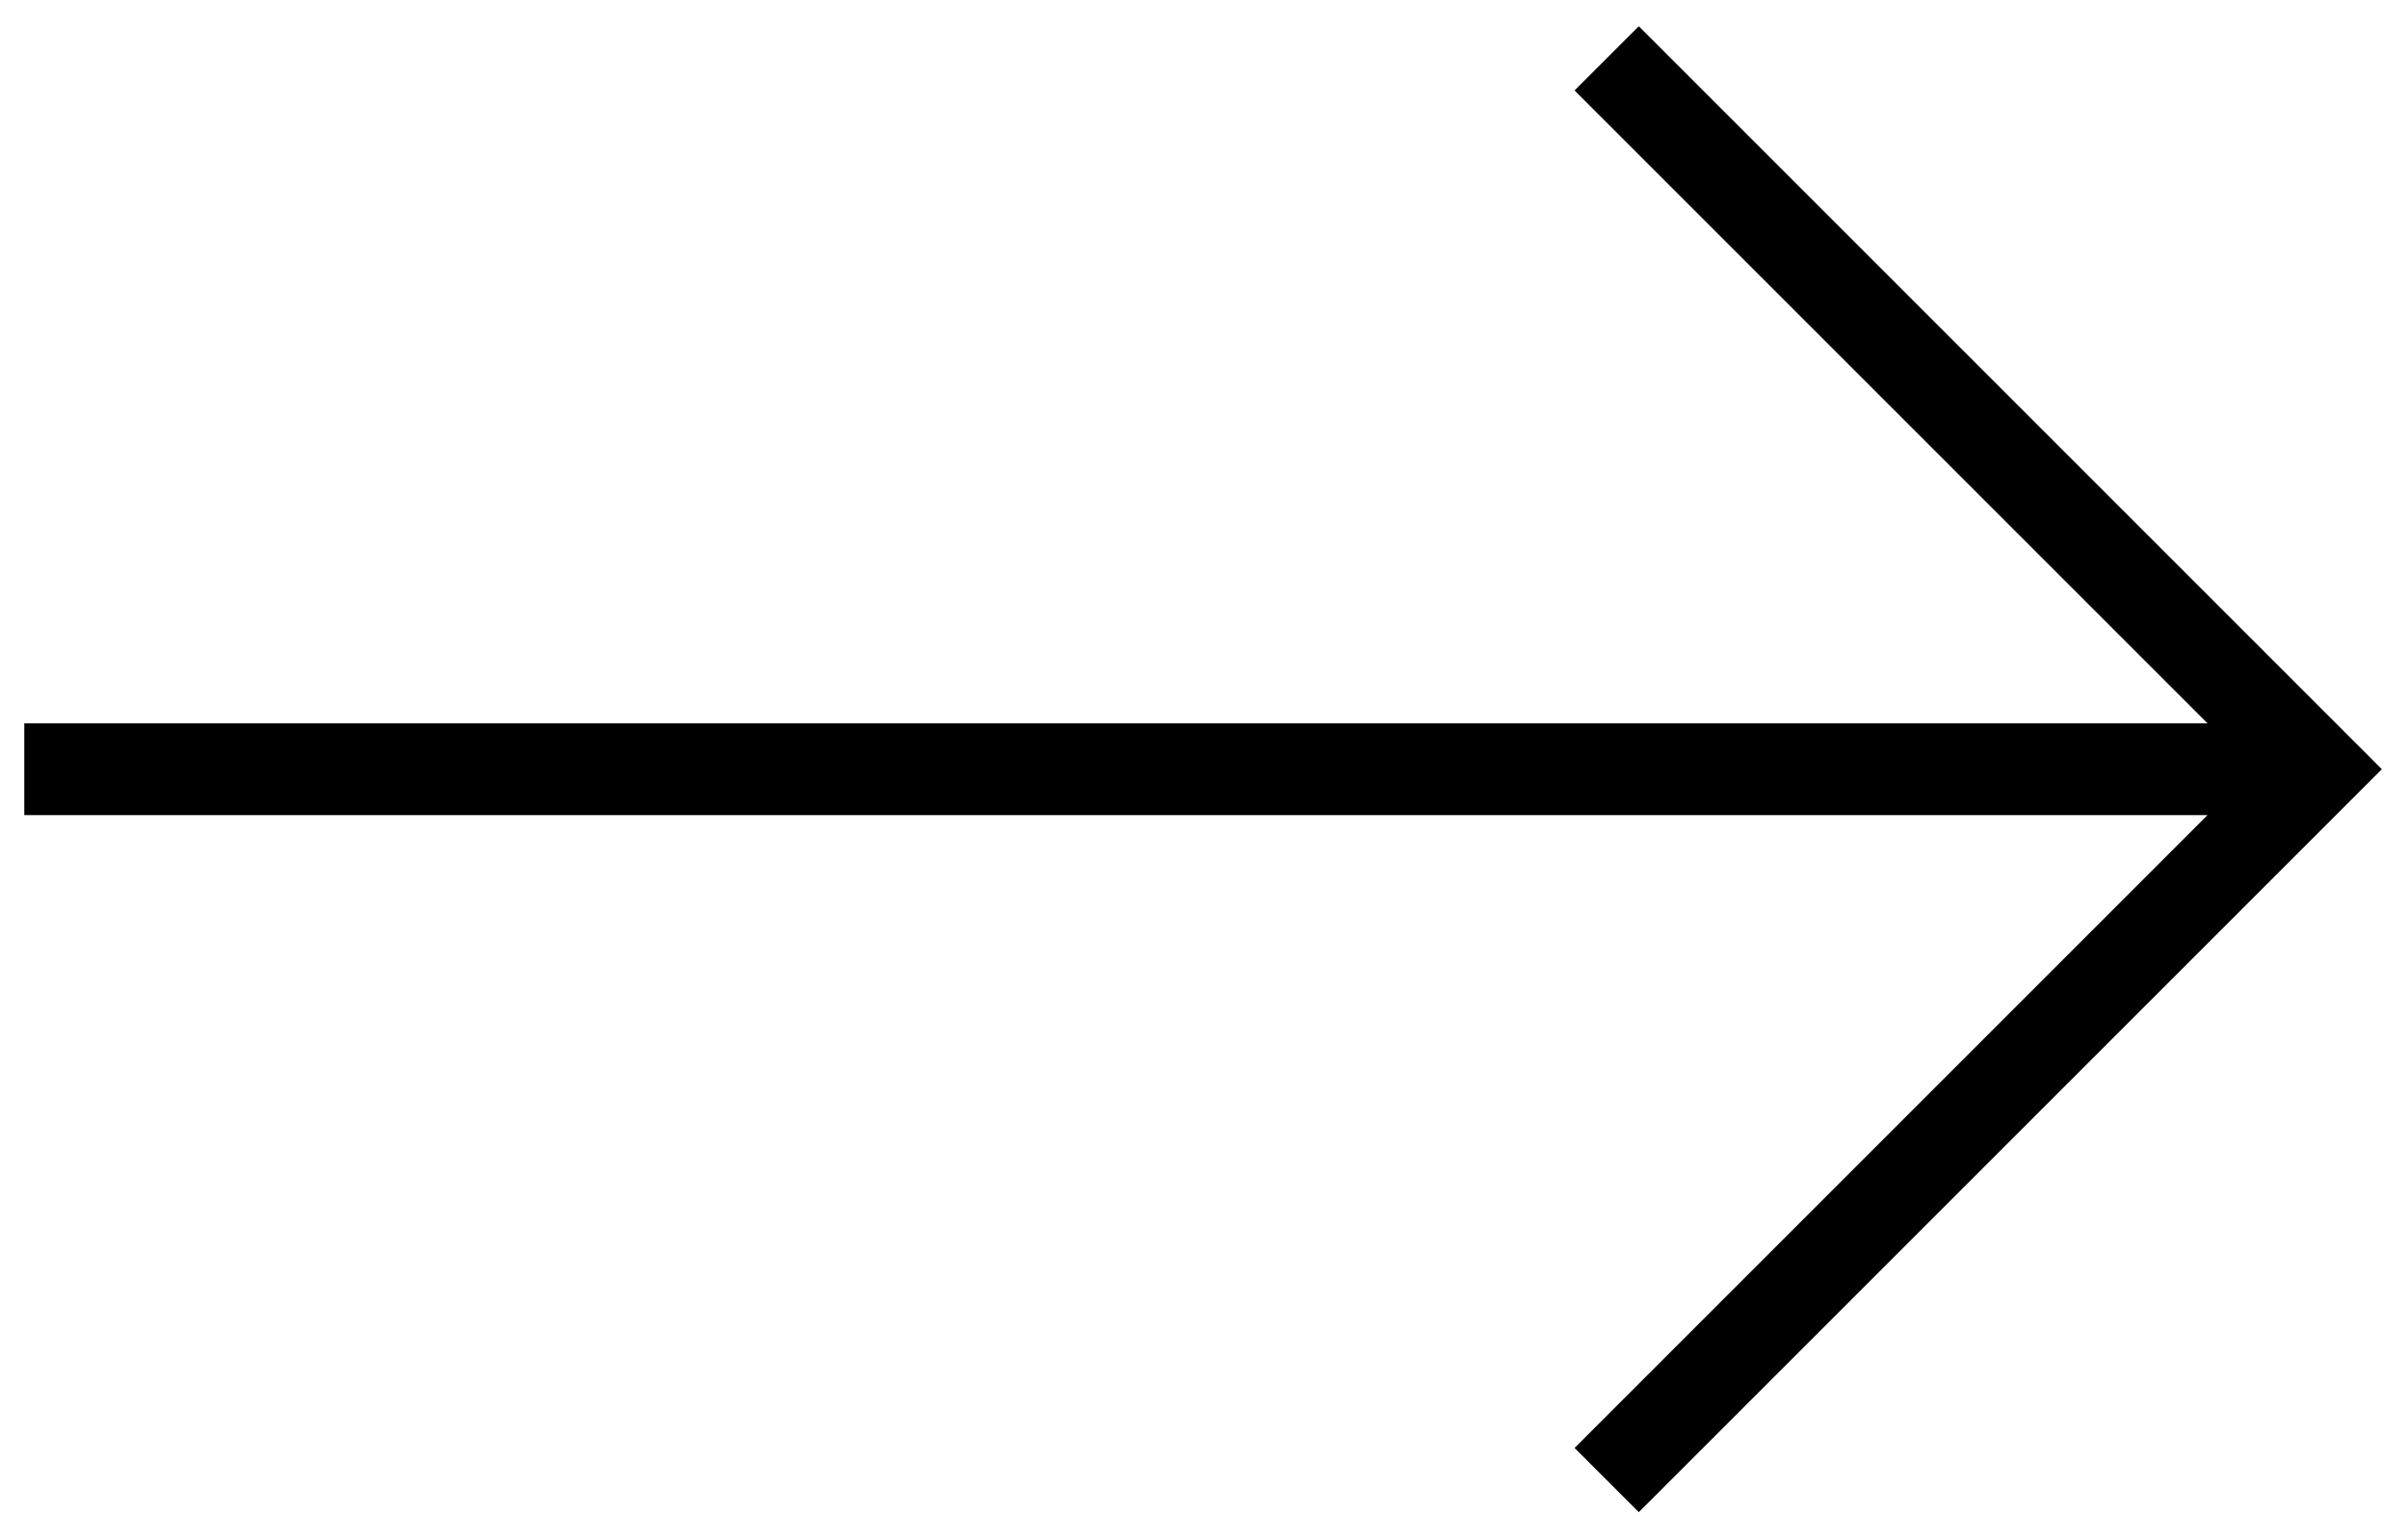 <?xml version="1.0" encoding="UTF-8" standalone="no"?>
<svg
   width="294pt"
   height="188pt"
   version="1.1"
   viewBox="0 0 294 188"
   id="svg6"
   sodipodi:docname="arrow_right.svg"
   inkscape:version="1.2.1 (9c6d41e, 2022-07-14)"
   xmlns:inkscape="http://www.inkscape.org/namespaces/inkscape"
   xmlns:sodipodi="http://sodipodi.sourceforge.net/DTD/sodipodi-0.dtd"
   xmlns="http://www.w3.org/2000/svg"
   xmlns:svg="http://www.w3.org/2000/svg">
  <defs
     id="defs10" />
  <sodipodi:namedview
     id="namedview8"
     pagecolor="#505050"
     bordercolor="#ffffff"
     borderopacity="1"
     inkscape:showpageshadow="0"
     inkscape:pageopacity="0"
     inkscape:pagecheckerboard="1"
     inkscape:deskcolor="#505050"
     inkscape:document-units="pt"
     showgrid="false"
     inkscape:zoom="1.1003571"
     inkscape:cx="282.63551"
     inkscape:cy="213.11263"
     inkscape:window-width="2171"
     inkscape:window-height="1205"
     inkscape:window-x="2809"
     inkscape:window-y="65"
     inkscape:window-maximized="0"
     inkscape:current-layer="svg6" />
  <g
     id="g4"
     transform="translate(-203.116,-186.076)">
    <path
       d="m 395.36,362.88 7.84,7.84 90.723,-90.719 -90.723,-90.719 -7.84,7.84 77.281,77.277 h -266.56 v 11.203 h 266.56 z"
       id="path2" />
  </g>
</svg>
